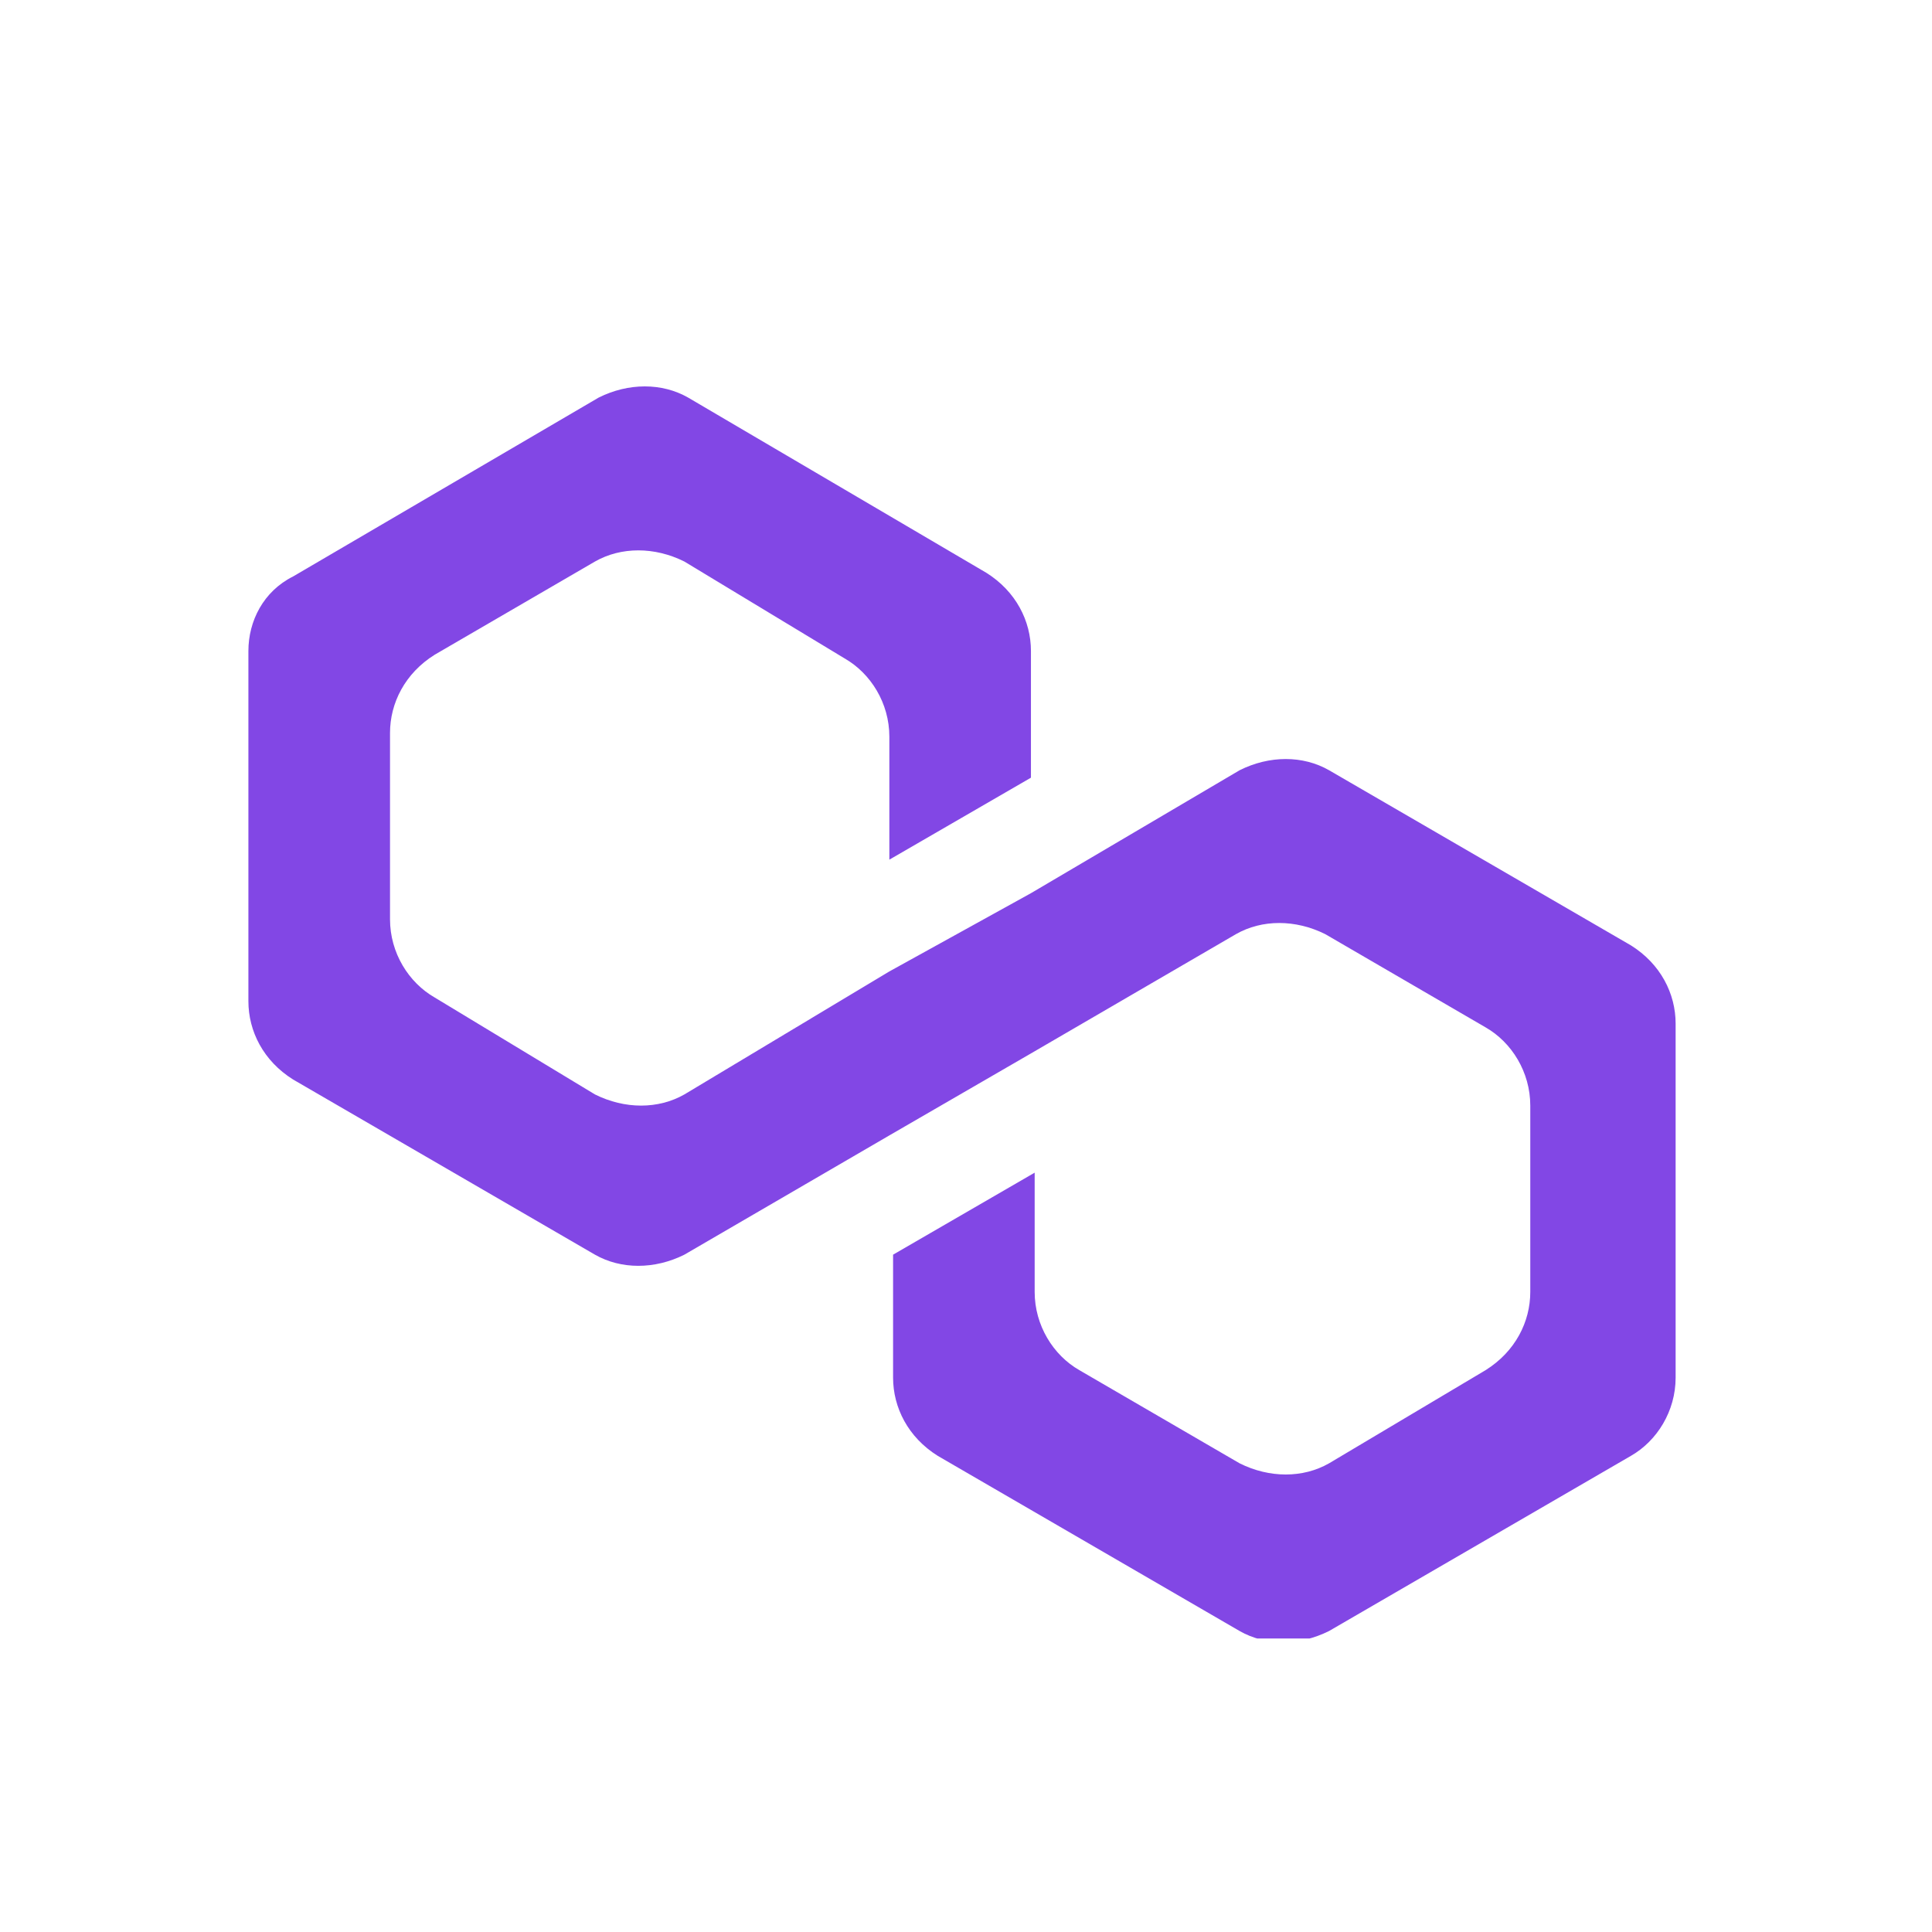 <svg width="70" height="70" viewBox="0 0 70 70" fill="none" xmlns="http://www.w3.org/2000/svg">
<rect width="70" height="70" fill="white"/>
<mask id="mask0_8987_10733" style="mask-type:alpha" maskUnits="userSpaceOnUse" x="0" y="0" width="70" height="70">
<rect width="70" height="70" fill="white"/>
</mask>
<g mask="url(#mask0_8987_10733)">
</g>
<g clip-path="url(#clip0_8987_10733)">
<path d="M48.154 27.907C47.209 27.366 45.994 27.366 44.914 27.907L37.353 32.362L32.223 35.197L24.797 39.653C23.852 40.193 22.637 40.193 21.556 39.653L15.751 36.142C14.806 35.602 14.131 34.522 14.131 33.307V26.556C14.131 25.476 14.671 24.396 15.751 23.721L21.556 20.346C22.502 19.806 23.717 19.806 24.797 20.346L30.602 23.856C31.547 24.396 32.223 25.476 32.223 26.691V31.147L37.353 28.177V23.586C37.353 22.506 36.813 21.426 35.733 20.751L24.932 14.405C23.987 13.865 22.771 13.865 21.691 14.405L10.62 20.886C9.54 21.426 9 22.506 9 23.586V36.278C9 37.358 9.54 38.438 10.62 39.113L21.556 45.459C22.502 45.998 23.717 45.998 24.797 45.459L32.223 41.138L37.353 38.168L44.779 33.847C45.724 33.307 46.939 33.307 48.019 33.847L53.825 37.223C54.77 37.763 55.445 38.843 55.445 40.058V46.809C55.445 47.889 54.905 48.969 53.825 49.644L48.154 53.019C47.209 53.559 45.994 53.559 44.914 53.019L39.108 49.644C38.163 49.104 37.488 48.024 37.488 46.809V42.488L32.358 45.459V49.914C32.358 50.994 32.898 52.074 33.978 52.749L44.914 59.095C45.859 59.635 47.074 59.635 48.154 59.095L59.09 52.749C60.036 52.209 60.711 51.129 60.711 49.914V37.087C60.711 36.007 60.171 34.927 59.09 34.252L48.154 27.907Z" fill="#8247E5"/>
</g>
<defs>
<clipPath id="clip0_8987_10733">
<rect width="52" height="45.365" fill="white" transform="translate(9 14)"/>
</clipPath>
</defs>
</svg>
